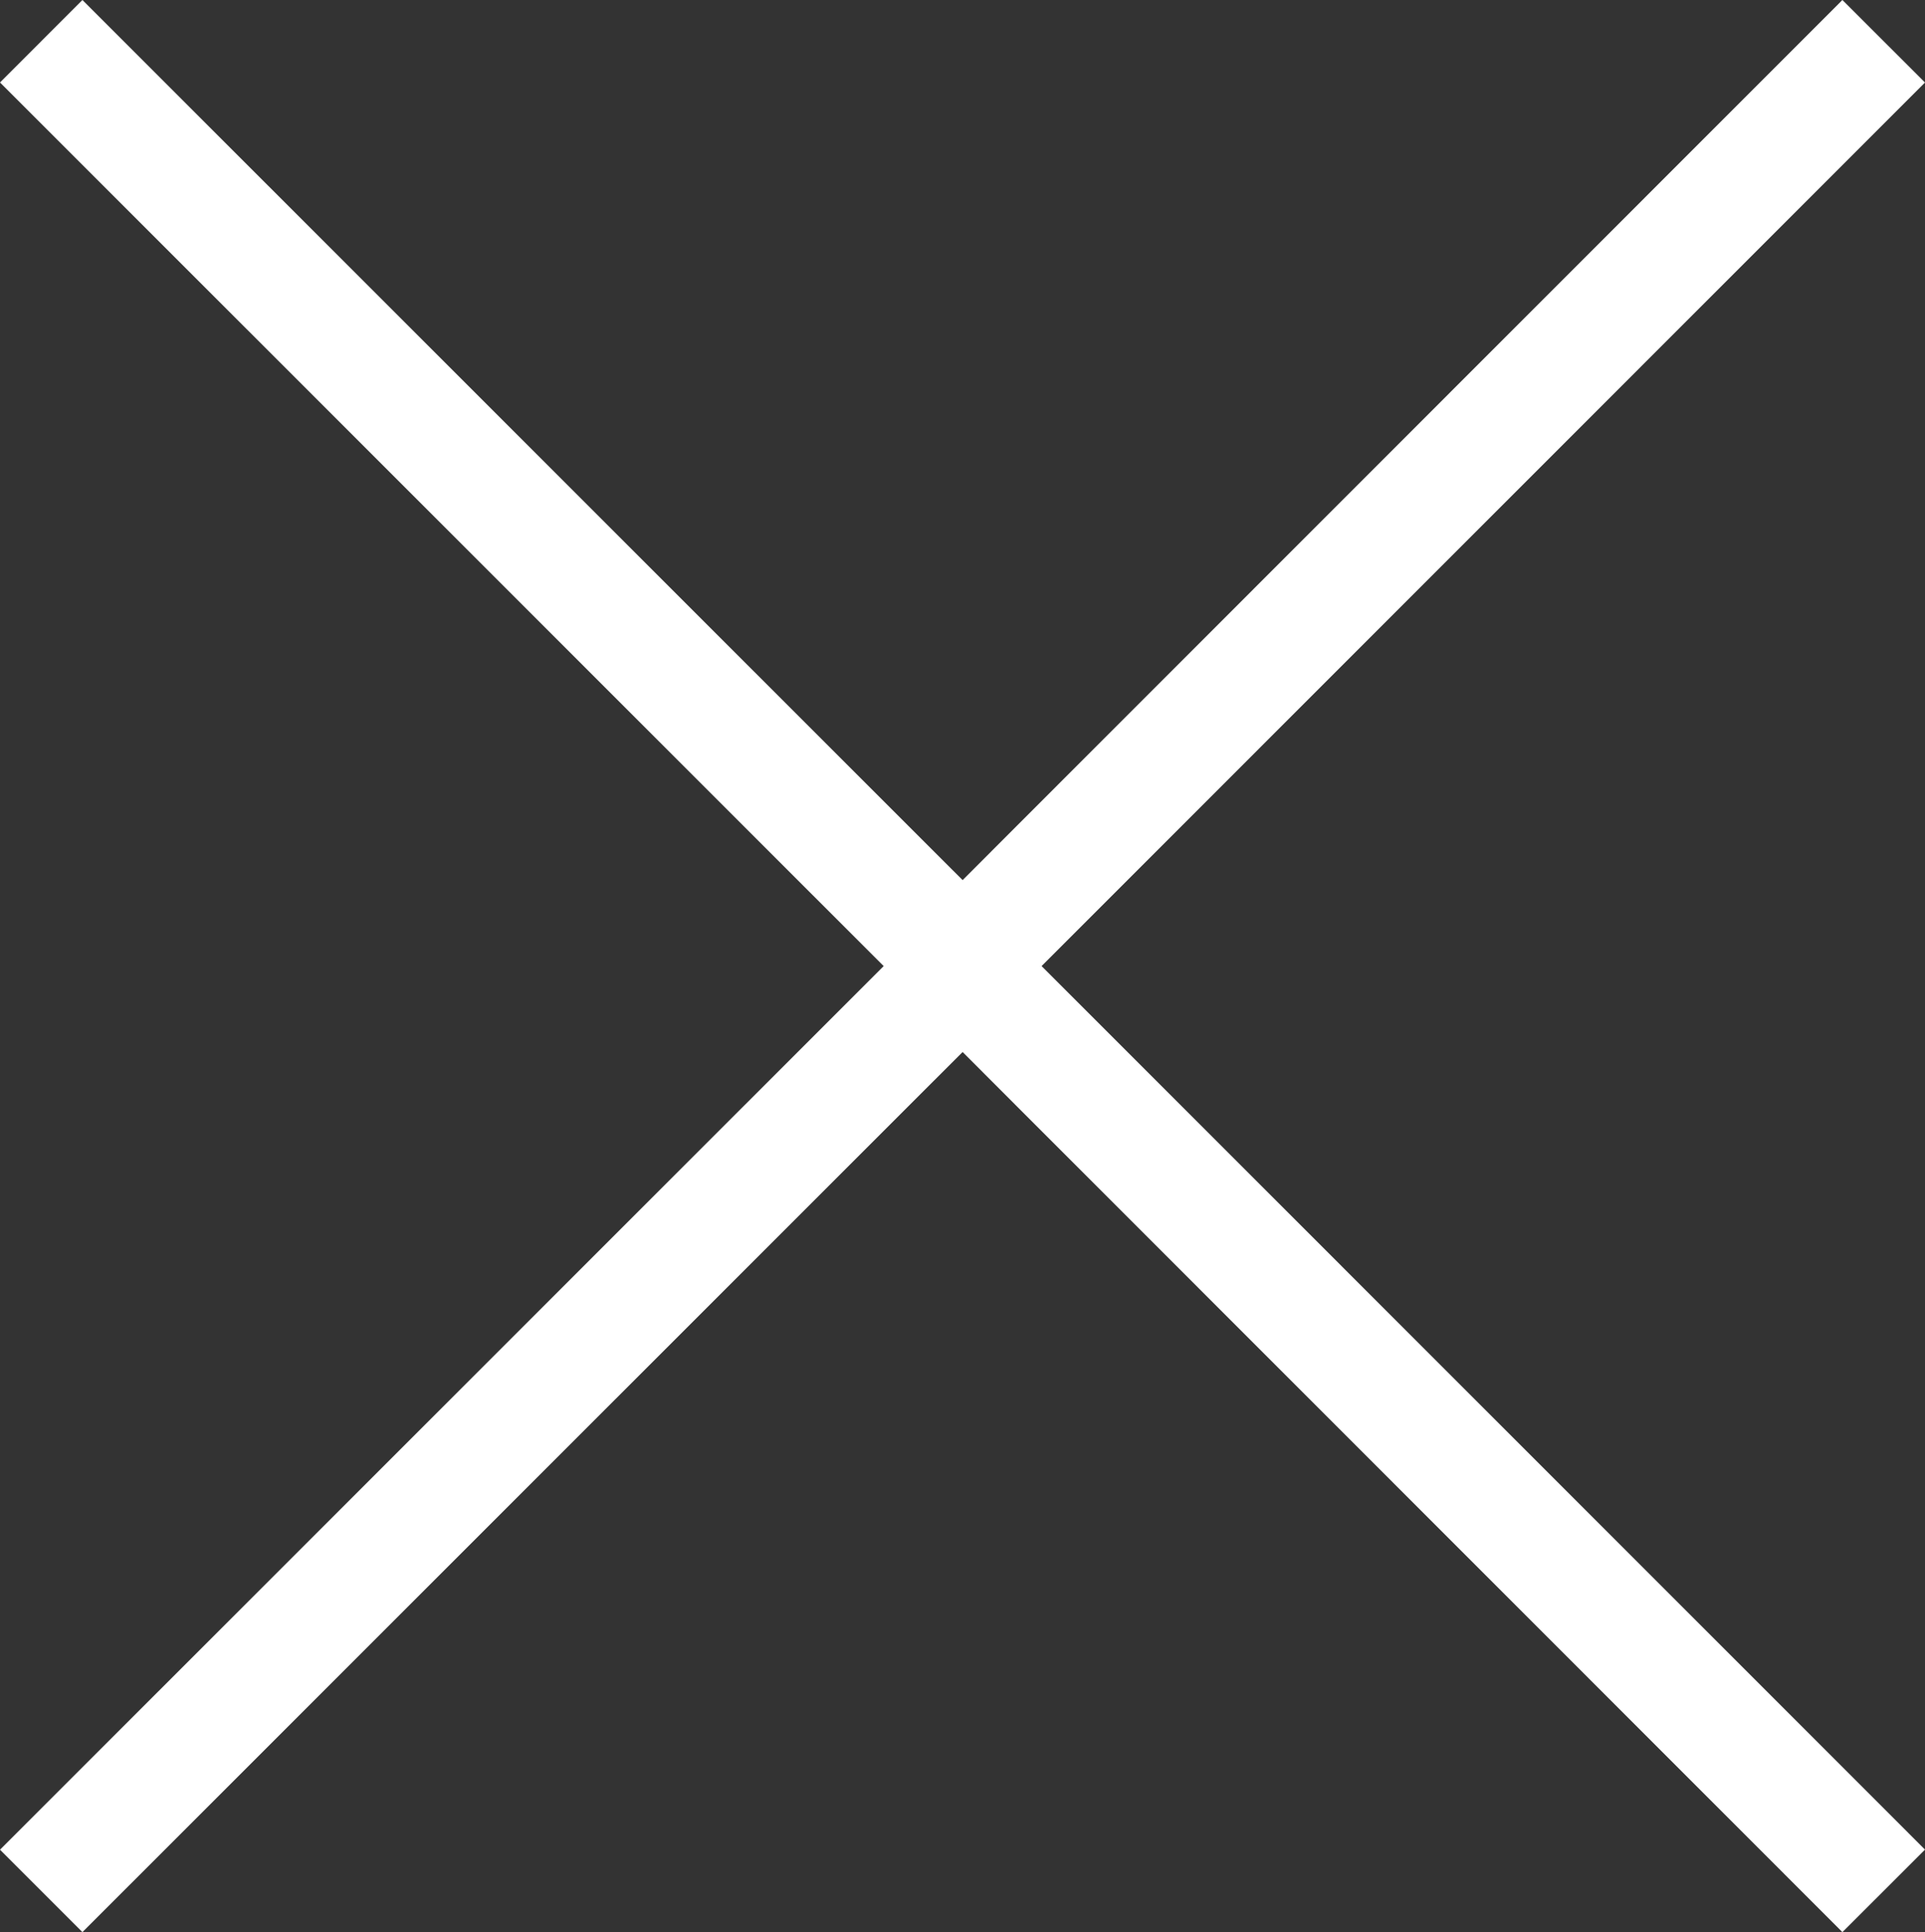 <?xml version="1.0" encoding="utf-8"?>
<!-- Generator: Adobe Illustrator 22.0.1, SVG Export Plug-In . SVG Version: 6.00 Build 0)  -->
<svg version="1.1" id="Layer_1" xmlns="http://www.w3.org/2000/svg" xmlns:xlink="http://www.w3.org/1999/xlink" x="0px" y="0px"
	 width="44.236px" height="44.398px" viewBox="0 0 44.236 44.398" enable-background="new 0 0 44.236 44.398" xml:space="preserve">
<rect x="0" y="0" width="44.236" height="44.398" fill="#333333" stroke="none"/>
<g>
	<polyline fill="#FFFFFF" points="44.236,1.896 22.121,24.014 0,1.895 1.894,0 20.866,18.97 22.121,20.224 23.373,18.97 42.338,0 
		44.236,1.896 	"/>
	<polyline fill="#FFFFFF" points="44.236,42.502 42.338,44.398 23.373,25.428 22.121,24.174 20.866,25.428 1.894,44.398 0,42.504 
		22.121,20.385 44.236,42.502 	"/>
</g>
</svg>
